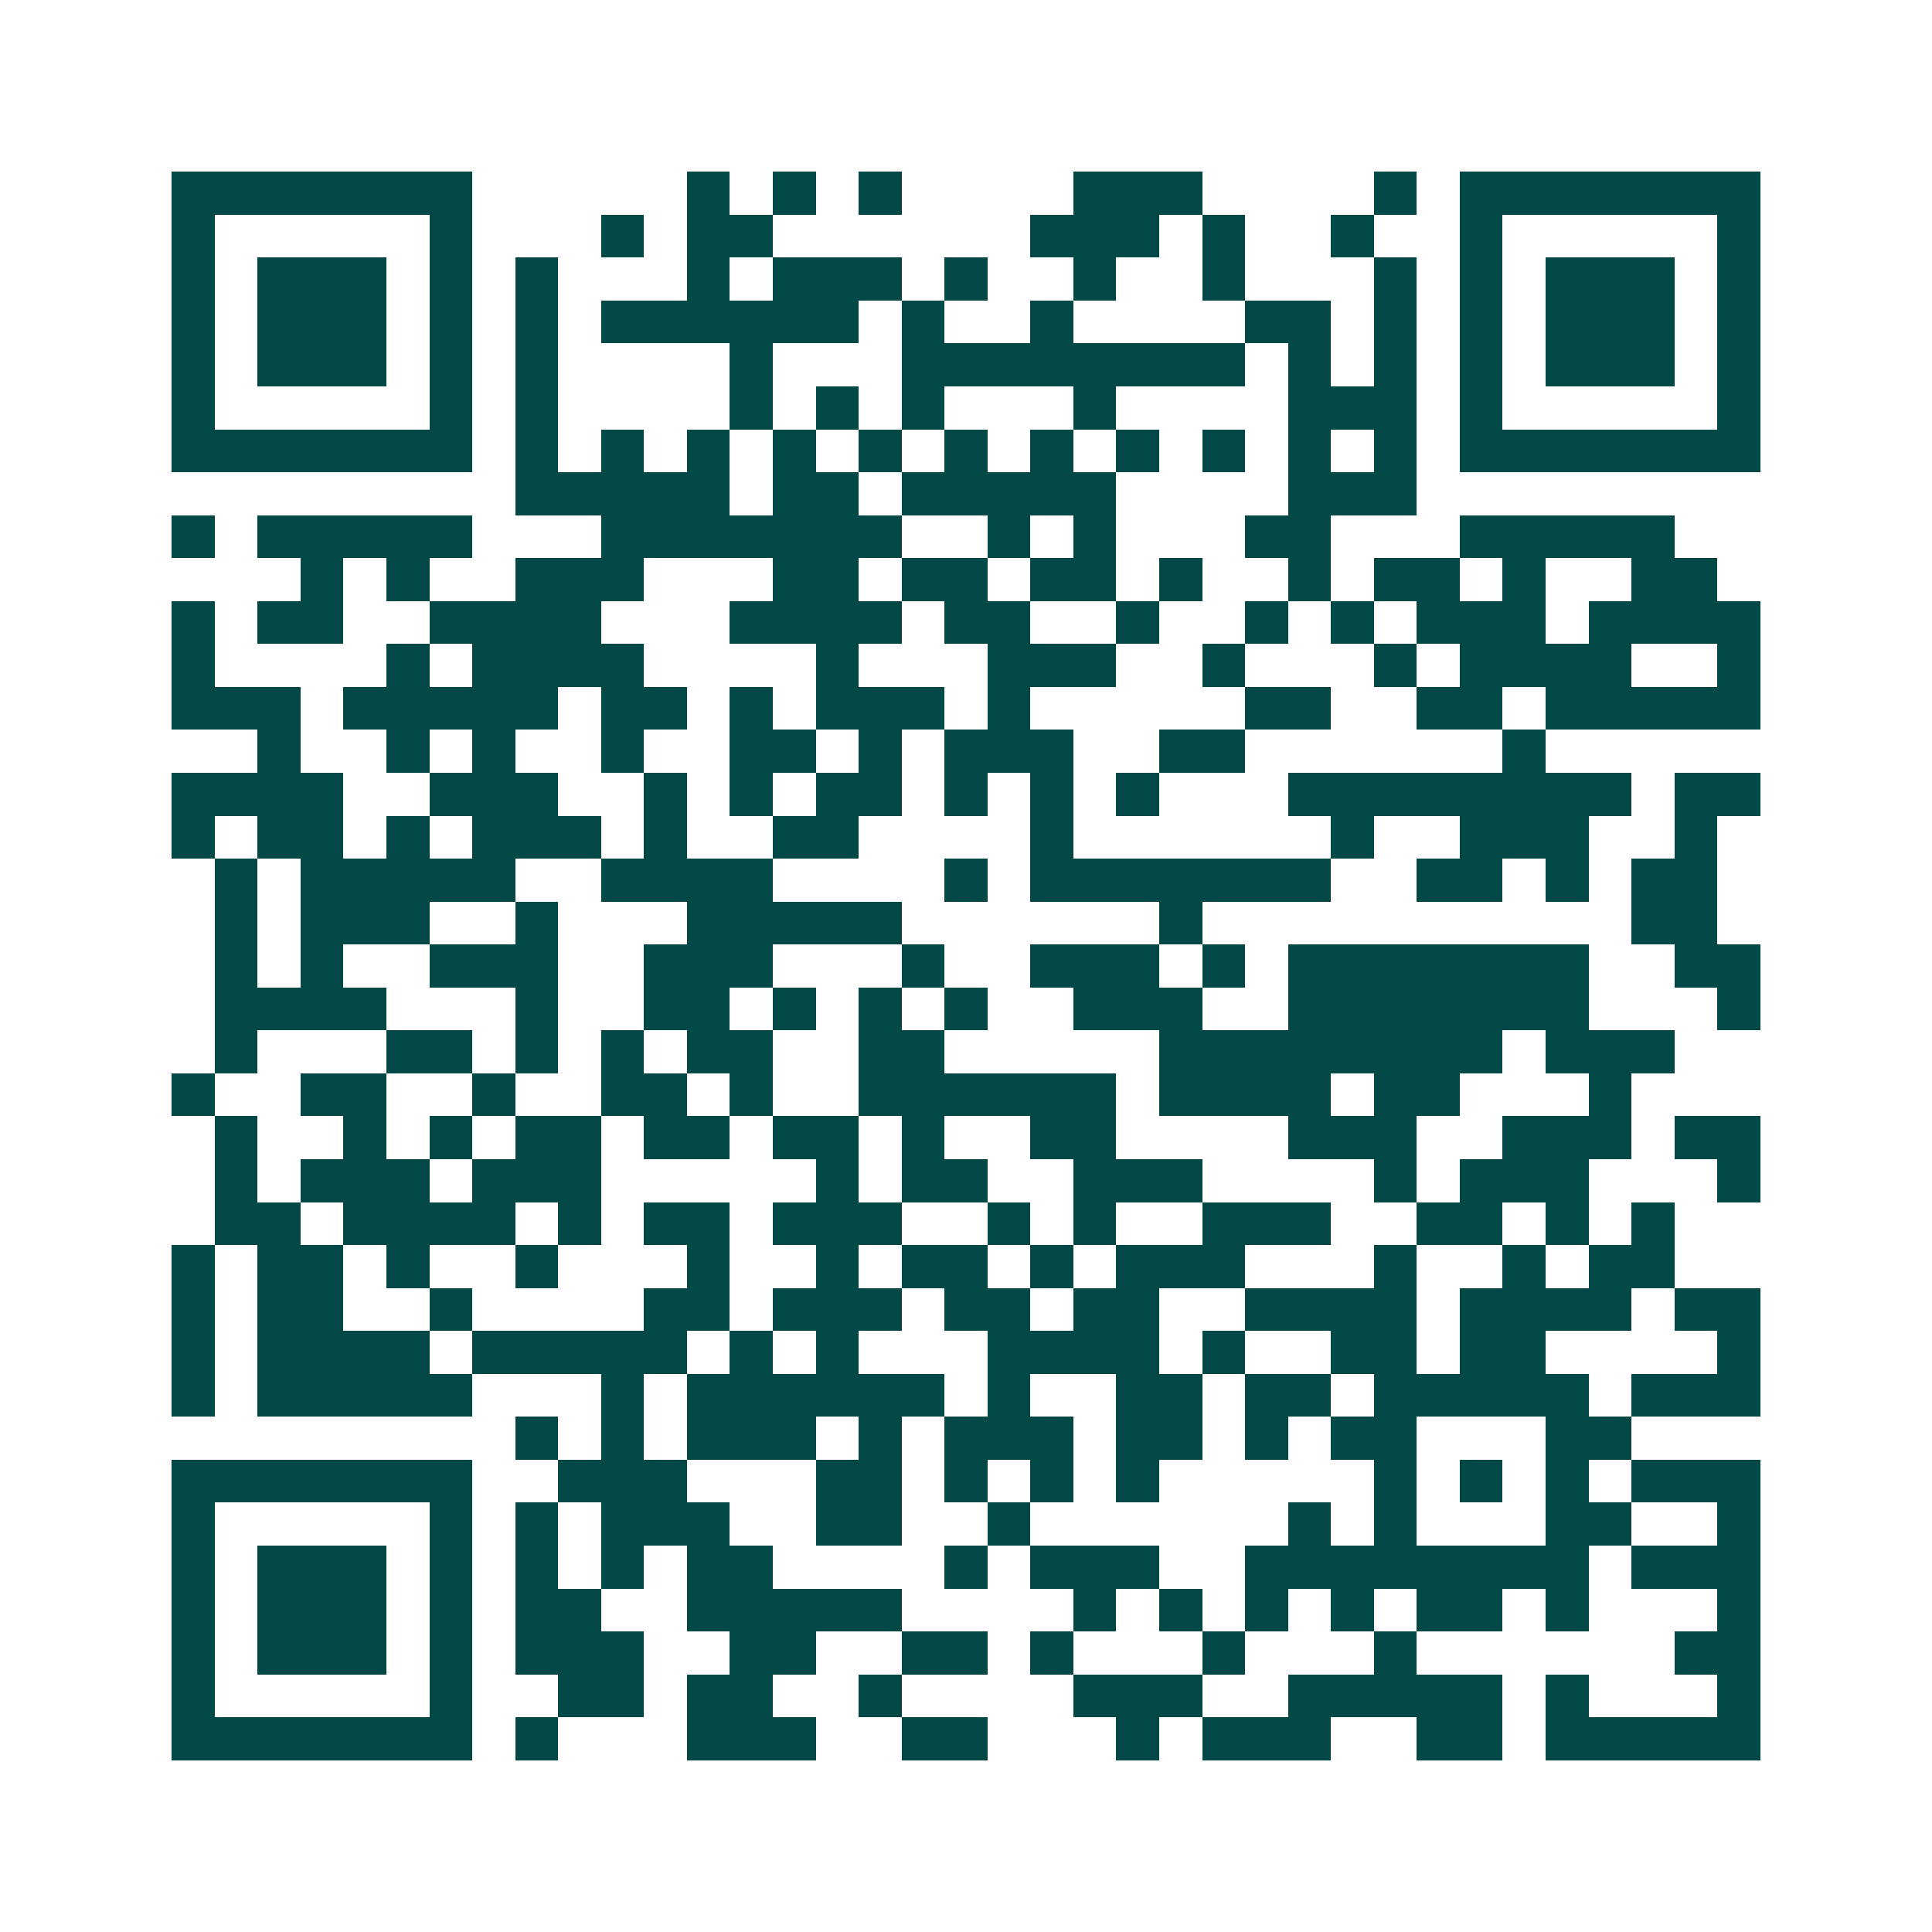 <svg xmlns="http://www.w3.org/2000/svg" width="200" height="200" viewBox="0 0 45 45" shape-rendering="crispEdges"><path fill="#ffffff" d="M0 0h45v45H0z"/><path stroke="#014847" d="M4 4.5h7m5 0h1m1 0h1m1 0h1m4 0h3m4 0h1m1 0h7M4 5.5h1m5 0h1m3 0h1m1 0h2m6 0h3m1 0h1m2 0h1m2 0h1m5 0h1M4 6.5h1m1 0h3m1 0h1m1 0h1m3 0h1m1 0h3m1 0h1m2 0h1m2 0h1m3 0h1m1 0h1m1 0h3m1 0h1M4 7.5h1m1 0h3m1 0h1m1 0h1m1 0h6m1 0h1m2 0h1m4 0h2m1 0h1m1 0h1m1 0h3m1 0h1M4 8.5h1m1 0h3m1 0h1m1 0h1m4 0h1m3 0h8m1 0h1m1 0h1m1 0h1m1 0h3m1 0h1M4 9.5h1m5 0h1m1 0h1m4 0h1m1 0h1m1 0h1m3 0h1m4 0h3m1 0h1m5 0h1M4 10.5h7m1 0h1m1 0h1m1 0h1m1 0h1m1 0h1m1 0h1m1 0h1m1 0h1m1 0h1m1 0h1m1 0h1m1 0h7M12 11.5h5m1 0h2m1 0h5m4 0h3M4 12.5h1m1 0h5m3 0h7m2 0h1m1 0h1m3 0h2m3 0h5M7 13.5h1m1 0h1m2 0h3m3 0h2m1 0h2m1 0h2m1 0h1m2 0h1m1 0h2m1 0h1m2 0h2M4 14.5h1m1 0h2m2 0h4m3 0h4m1 0h2m2 0h1m2 0h1m1 0h1m1 0h3m1 0h4M4 15.5h1m4 0h1m1 0h4m4 0h1m3 0h3m2 0h1m3 0h1m1 0h4m2 0h1M4 16.5h3m1 0h5m1 0h2m1 0h1m1 0h3m1 0h1m5 0h2m2 0h2m1 0h5M6 17.5h1m2 0h1m1 0h1m2 0h1m2 0h2m1 0h1m1 0h3m2 0h2m6 0h1M4 18.5h4m2 0h3m2 0h1m1 0h1m1 0h2m1 0h1m1 0h1m1 0h1m3 0h8m1 0h2M4 19.5h1m1 0h2m1 0h1m1 0h3m1 0h1m2 0h2m4 0h1m6 0h1m2 0h3m2 0h1M5 20.5h1m1 0h5m2 0h4m4 0h1m1 0h7m2 0h2m1 0h1m1 0h2M5 21.5h1m1 0h3m2 0h1m3 0h5m6 0h1m10 0h2M5 22.5h1m1 0h1m2 0h3m2 0h3m3 0h1m2 0h3m1 0h1m1 0h7m2 0h2M5 23.5h4m3 0h1m2 0h2m1 0h1m1 0h1m1 0h1m2 0h3m2 0h7m3 0h1M5 24.5h1m3 0h2m1 0h1m1 0h1m1 0h2m2 0h2m5 0h8m1 0h3M4 25.5h1m2 0h2m2 0h1m2 0h2m1 0h1m2 0h6m1 0h4m1 0h2m3 0h1M5 26.5h1m2 0h1m1 0h1m1 0h2m1 0h2m1 0h2m1 0h1m2 0h2m4 0h3m2 0h3m1 0h2M5 27.5h1m1 0h3m1 0h3m5 0h1m1 0h2m2 0h3m4 0h1m1 0h3m3 0h1M5 28.5h2m1 0h4m1 0h1m1 0h2m1 0h3m2 0h1m1 0h1m2 0h3m2 0h2m1 0h1m1 0h1M4 29.5h1m1 0h2m1 0h1m2 0h1m3 0h1m2 0h1m1 0h2m1 0h1m1 0h3m3 0h1m2 0h1m1 0h2M4 30.5h1m1 0h2m2 0h1m4 0h2m1 0h3m1 0h2m1 0h2m2 0h4m1 0h4m1 0h2M4 31.5h1m1 0h4m1 0h5m1 0h1m1 0h1m3 0h4m1 0h1m2 0h2m1 0h2m4 0h1M4 32.5h1m1 0h5m3 0h1m1 0h6m1 0h1m2 0h2m1 0h2m1 0h5m1 0h3M12 33.5h1m1 0h1m1 0h3m1 0h1m1 0h3m1 0h2m1 0h1m1 0h2m3 0h2M4 34.5h7m2 0h3m3 0h2m1 0h1m1 0h1m1 0h1m5 0h1m1 0h1m1 0h1m1 0h3M4 35.5h1m5 0h1m1 0h1m1 0h3m2 0h2m2 0h1m6 0h1m1 0h1m3 0h2m2 0h1M4 36.5h1m1 0h3m1 0h1m1 0h1m1 0h1m1 0h2m4 0h1m1 0h3m2 0h8m1 0h3M4 37.5h1m1 0h3m1 0h1m1 0h2m2 0h5m4 0h1m1 0h1m1 0h1m1 0h1m1 0h2m1 0h1m3 0h1M4 38.5h1m1 0h3m1 0h1m1 0h3m2 0h2m2 0h2m1 0h1m3 0h1m3 0h1m6 0h2M4 39.5h1m5 0h1m2 0h2m1 0h2m2 0h1m4 0h3m2 0h5m1 0h1m3 0h1M4 40.5h7m1 0h1m3 0h3m2 0h2m3 0h1m1 0h3m2 0h2m1 0h5"/></svg>
